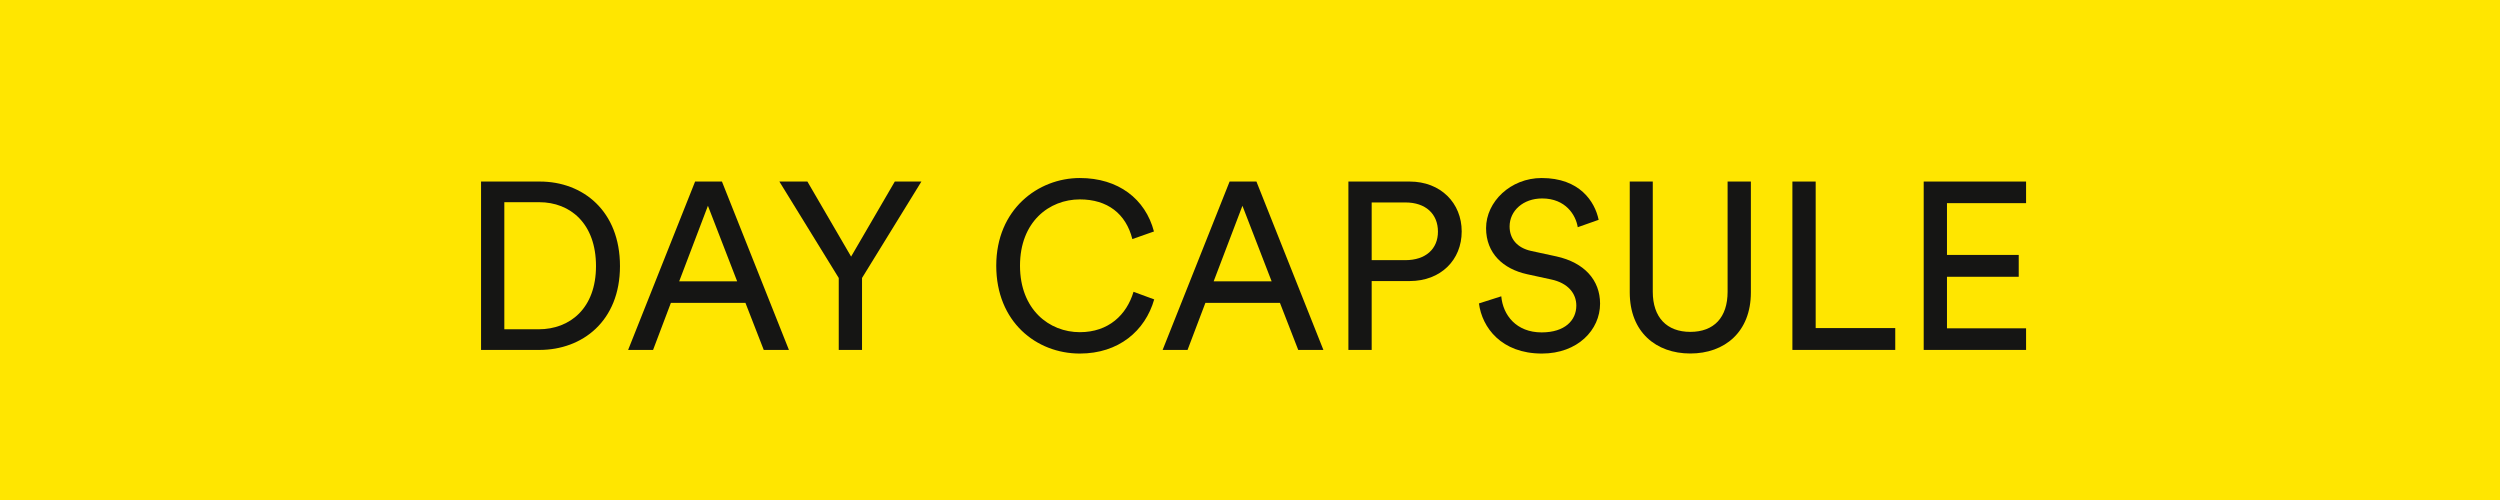 <svg xmlns="http://www.w3.org/2000/svg" fill="none" viewBox="0 0 100 20" height="20" width="100">
<path fill="#FFE600" d="M0 0H100V20H0V0Z"></path>
<path fill="#151514" d="M81.043 13.997H76.948V7.262H81.043V8.126H77.879V10.197H80.749V11.071H77.879V13.133H81.043V13.997Z"></path>
<path fill="#151514" d="M75.81 13.997H71.696V7.262H72.627V13.123H75.81V13.997Z"></path>
<path fill="#151514" d="M67.612 14.14C66.244 14.14 65.19 13.285 65.19 11.698V7.262H66.111V11.67C66.111 12.696 66.672 13.275 67.612 13.275C68.562 13.275 69.104 12.696 69.104 11.67V7.262H70.035V11.698C70.035 13.285 68.98 14.14 67.612 14.14Z"></path>
<path fill="#151514" d="M63.946 8.793L63.11 9.088C63.034 8.603 62.626 7.938 61.685 7.938C60.925 7.938 60.384 8.432 60.384 9.059C60.384 9.544 60.678 9.914 61.248 10.038L62.255 10.256C63.376 10.503 64.003 11.206 64.003 12.147C64.003 13.192 63.11 14.142 61.676 14.142C60.051 14.142 59.282 13.097 59.158 12.137L60.051 11.852C60.118 12.603 60.65 13.296 61.666 13.296C62.597 13.296 63.053 12.812 63.053 12.223C63.053 11.738 62.721 11.32 62.046 11.178L61.087 10.969C60.127 10.76 59.443 10.133 59.443 9.126C59.443 8.071 60.422 7.121 61.666 7.121C63.186 7.121 63.794 8.062 63.946 8.793Z"></path>
<path fill="#151514" d="M54.867 10.406H56.216C57.024 10.406 57.518 9.96 57.518 9.266C57.518 8.554 57.024 8.098 56.216 8.098H54.867V10.406ZM56.387 11.242H54.867V13.997H53.936V7.262H56.387C57.632 7.262 58.468 8.126 58.468 9.257C58.468 10.397 57.632 11.242 56.387 11.242Z"></path>
<path fill="#151514" d="M51.929 13.997L51.198 12.116H48.215L47.502 13.997H46.505L49.184 7.262H50.257L52.936 13.997H51.929ZM49.697 8.231L48.547 11.252H50.865L49.697 8.231Z"></path>
<path fill="#151514" d="M43.194 14.142C41.456 14.142 39.85 12.878 39.85 10.627C39.85 8.375 41.522 7.121 43.194 7.121C44.733 7.121 45.816 7.957 46.158 9.259L45.294 9.563C45.037 8.546 44.296 7.976 43.194 7.976C41.969 7.976 40.8 8.869 40.8 10.627C40.8 12.384 41.969 13.287 43.194 13.287C44.344 13.287 45.066 12.593 45.341 11.672L46.168 11.976C45.807 13.239 44.743 14.142 43.194 14.142Z"></path>
<path fill="#151514" d="M33.55 11.119L31.175 7.262H32.296L34.044 10.264L35.792 7.262H36.856L34.481 11.119V13.997H33.55V11.119Z"></path>
<path fill="#151514" d="M30.55 13.997L29.818 12.116H26.835L26.123 13.997H25.125L27.804 7.262H28.878L31.557 13.997H30.55ZM28.317 8.231L27.168 11.252H29.486L28.317 8.231Z"></path>
<path fill="#151514" d="M20.173 13.171H21.55C22.795 13.171 23.84 12.335 23.84 10.644C23.84 8.943 22.814 8.088 21.569 8.088H20.173V13.171ZM21.579 13.997H19.242V7.262H21.598C23.308 7.262 24.799 8.43 24.799 10.644C24.799 12.848 23.289 13.997 21.579 13.997Z"></path>
</svg>
